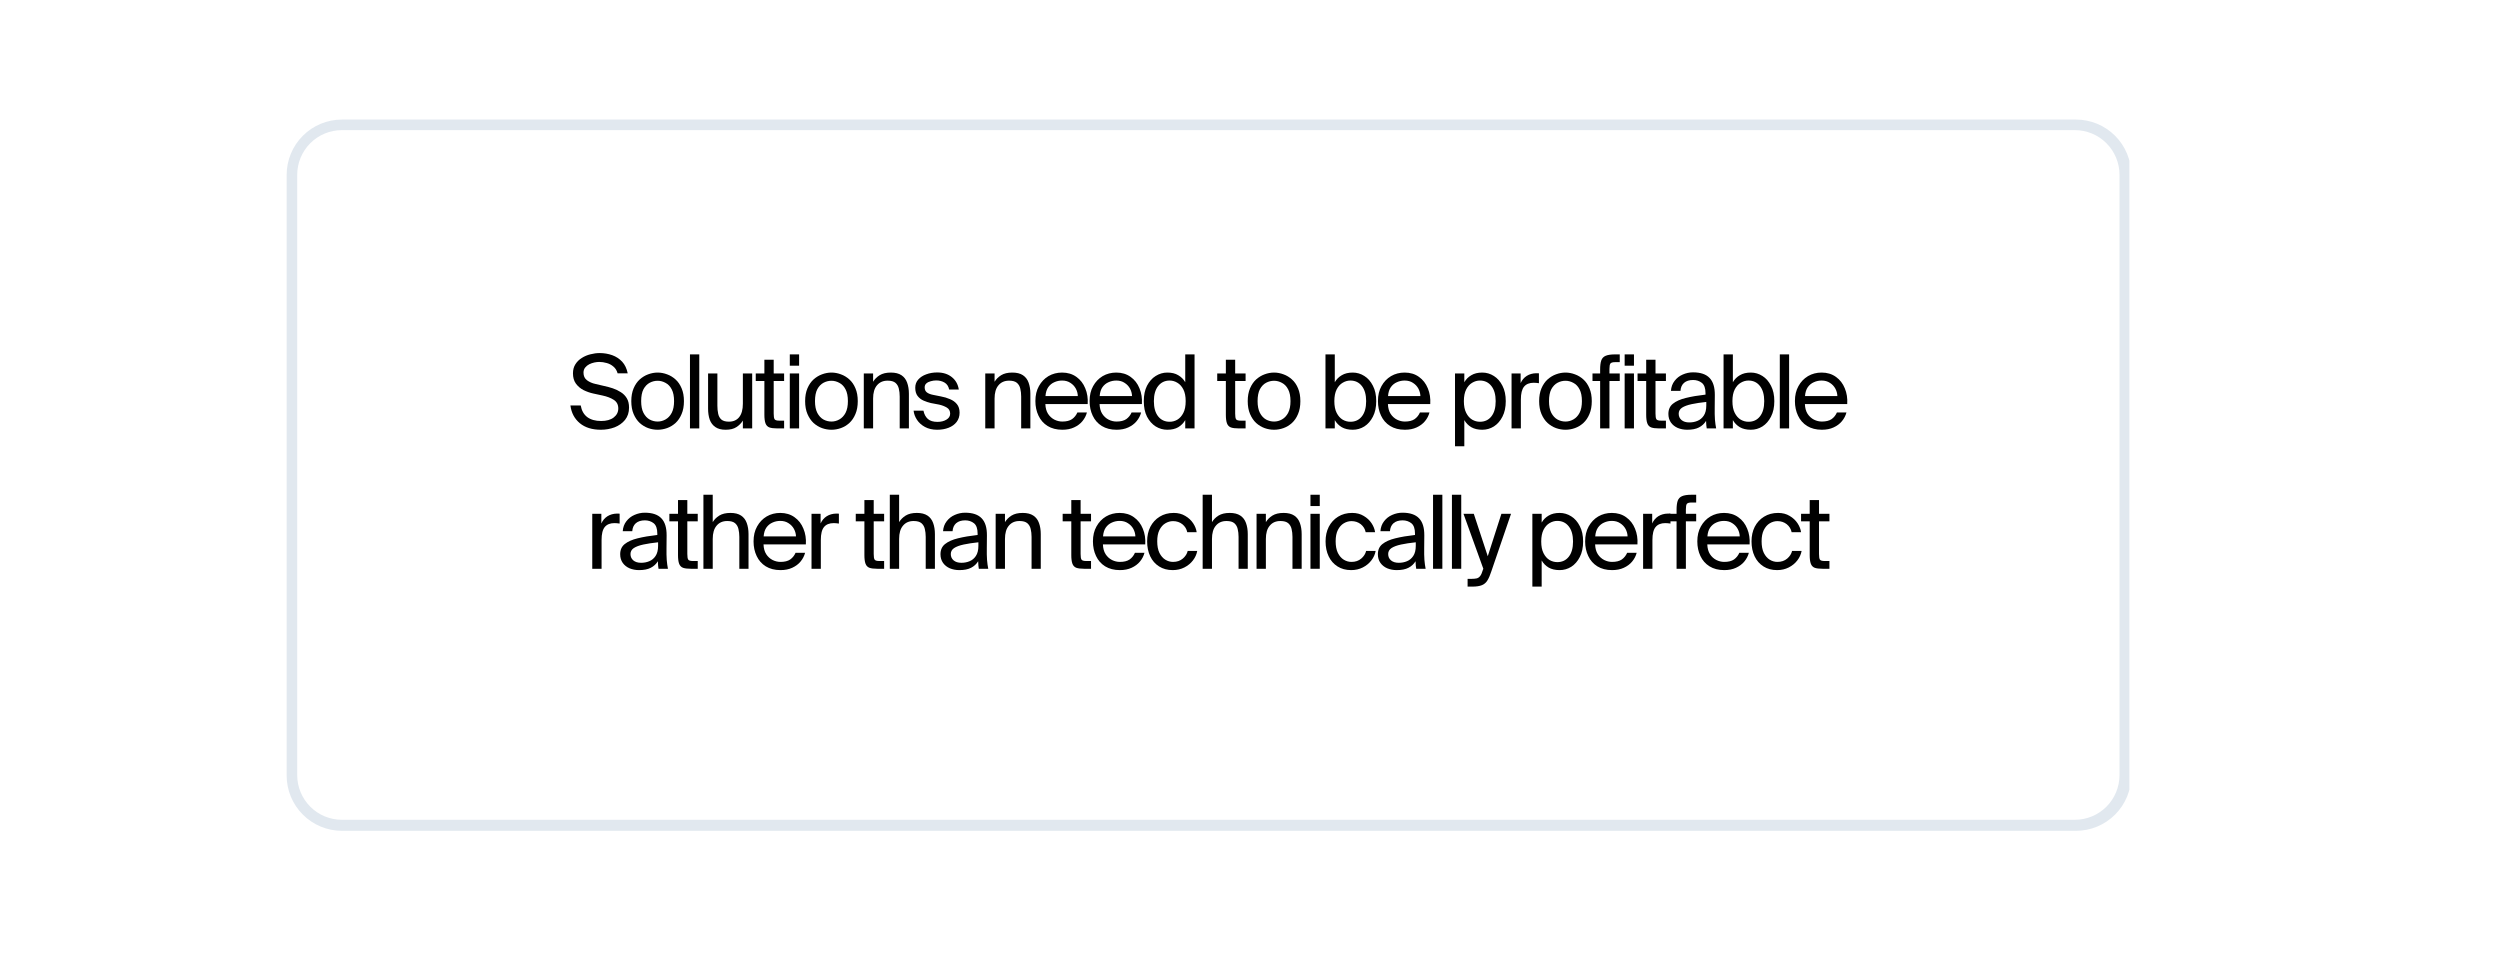 <svg xmlns="http://www.w3.org/2000/svg" xmlns:xlink="http://www.w3.org/1999/xlink" width="470" zoomAndPan="magnify" viewBox="0 0 352.5 135" height="180" preserveAspectRatio="xMidYMid meet" version="1.0"><defs><g/><clipPath id="8752ff7936"><path d="M 40.418 16.859 L 300.242 16.859 L 300.242 117.367 L 40.418 117.367 Z M 40.418 16.859 " clip-rule="nonzero"/></clipPath><clipPath id="b09f4028f5"><path d="M 48.211 16.859 L 292.715 16.859 C 294.781 16.859 296.766 17.68 298.227 19.145 C 299.688 20.605 300.508 22.59 300.508 24.656 L 300.508 109.348 C 300.508 111.414 299.688 113.398 298.227 114.859 C 296.766 116.324 294.781 117.145 292.715 117.145 L 48.211 117.145 C 46.145 117.145 44.16 116.324 42.699 114.859 C 41.238 113.398 40.418 111.414 40.418 109.348 L 40.418 24.656 C 40.418 22.59 41.238 20.605 42.699 19.145 C 44.16 17.68 46.145 16.859 48.211 16.859 Z M 48.211 16.859 " clip-rule="nonzero"/></clipPath></defs><g clip-path="url(#8752ff7936)"><g clip-path="url(#b09f4028f5)"><path stroke-linecap="butt" transform="matrix(0.744, 0, 0, 0.744, 40.417, 16.86)" fill="none" stroke-linejoin="miter" d="M 10.469 -0.001 L 338.89 -0.001 C 341.665 -0.001 344.331 1.101 346.293 3.069 C 348.255 5.031 349.357 7.696 349.357 10.472 L 349.357 124.23 C 349.357 127.006 348.255 129.671 346.293 131.634 C 344.331 133.601 341.665 134.703 338.89 134.703 L 10.469 134.703 C 7.694 134.703 5.028 133.601 3.066 131.634 C 1.104 129.671 0.002 127.006 0.002 124.23 L 0.002 10.472 C 0.002 7.696 1.104 5.031 3.066 3.069 C 5.028 1.101 7.694 -0.001 10.469 -0.001 Z M 10.469 -0.001 " stroke="#e1e8ef" stroke-width="4" stroke-opacity="1" stroke-miterlimit="4"/></g></g><g fill="#000000" fill-opacity="1"><g transform="translate(79.976, 60.407)"><g><path d="M 4.578 -10.625 C 5.203 -10.625 5.789 -10.523 6.344 -10.328 C 6.895 -10.129 7.363 -9.82 7.75 -9.406 C 8.133 -8.988 8.395 -8.441 8.531 -7.766 L 7.109 -7.766 C 6.992 -8.172 6.797 -8.488 6.516 -8.719 C 6.242 -8.957 5.93 -9.125 5.578 -9.219 C 5.223 -9.32 4.867 -9.375 4.516 -9.375 C 4.316 -9.375 4.086 -9.348 3.828 -9.297 C 3.578 -9.242 3.336 -9.16 3.109 -9.047 C 2.879 -8.93 2.688 -8.773 2.531 -8.578 C 2.375 -8.379 2.297 -8.141 2.297 -7.859 C 2.297 -7.398 2.457 -7.047 2.781 -6.797 C 3.113 -6.547 3.52 -6.367 4 -6.266 L 5.203 -5.984 C 5.609 -5.898 6.016 -5.789 6.422 -5.656 C 6.828 -5.52 7.207 -5.336 7.562 -5.109 C 7.914 -4.891 8.195 -4.602 8.406 -4.25 C 8.613 -3.906 8.719 -3.469 8.719 -2.938 C 8.719 -2.25 8.531 -1.672 8.156 -1.203 C 7.781 -0.742 7.289 -0.395 6.688 -0.156 C 6.082 0.07 5.438 0.188 4.75 0.188 C 3.52 0.188 2.531 -0.117 1.781 -0.734 C 1.031 -1.359 0.586 -2.191 0.453 -3.234 L 1.906 -3.234 C 2.031 -2.516 2.336 -1.969 2.828 -1.594 C 3.328 -1.227 3.977 -1.047 4.781 -1.047 C 5.539 -1.047 6.133 -1.211 6.562 -1.547 C 6.988 -1.879 7.203 -2.301 7.203 -2.812 C 7.203 -3.352 6.988 -3.758 6.562 -4.031 C 6.145 -4.301 5.613 -4.504 4.969 -4.641 L 3.672 -4.922 C 3.203 -5.023 2.742 -5.188 2.297 -5.406 C 1.859 -5.633 1.5 -5.941 1.219 -6.328 C 0.945 -6.711 0.812 -7.191 0.812 -7.766 C 0.812 -8.266 0.926 -8.691 1.156 -9.047 C 1.383 -9.41 1.688 -9.707 2.062 -9.938 C 2.438 -10.176 2.844 -10.348 3.281 -10.453 C 3.719 -10.566 4.148 -10.625 4.578 -10.625 Z M 4.578 -10.625 "/></g></g></g><g fill="#000000" fill-opacity="1"><g transform="translate(88.482, 60.407)"><g><path d="M 7.953 -3.844 C 7.953 -3.145 7.844 -2.539 7.625 -2.031 C 7.414 -1.52 7.129 -1.098 6.766 -0.766 C 6.41 -0.441 6.016 -0.203 5.578 -0.047 C 5.141 0.109 4.695 0.188 4.25 0.188 C 3.789 0.188 3.344 0.109 2.906 -0.047 C 2.477 -0.203 2.082 -0.441 1.719 -0.766 C 1.363 -1.098 1.078 -1.52 0.859 -2.031 C 0.641 -2.539 0.531 -3.145 0.531 -3.844 C 0.531 -4.539 0.641 -5.145 0.859 -5.656 C 1.078 -6.164 1.363 -6.582 1.719 -6.906 C 2.082 -7.227 2.477 -7.469 2.906 -7.625 C 3.344 -7.789 3.789 -7.875 4.25 -7.875 C 4.695 -7.875 5.141 -7.789 5.578 -7.625 C 6.016 -7.469 6.41 -7.227 6.766 -6.906 C 7.129 -6.582 7.414 -6.164 7.625 -5.656 C 7.844 -5.145 7.953 -4.539 7.953 -3.844 Z M 4.25 -0.969 C 4.633 -0.969 5.004 -1.066 5.359 -1.266 C 5.723 -1.473 6.016 -1.785 6.234 -2.203 C 6.453 -2.629 6.562 -3.176 6.562 -3.844 C 6.562 -4.531 6.453 -5.082 6.234 -5.5 C 6.016 -5.926 5.723 -6.234 5.359 -6.422 C 5.004 -6.617 4.633 -6.719 4.25 -6.719 C 3.852 -6.719 3.477 -6.625 3.125 -6.438 C 2.77 -6.25 2.477 -5.945 2.25 -5.531 C 2.031 -5.113 1.922 -4.551 1.922 -3.844 C 1.922 -3.164 2.031 -2.613 2.25 -2.188 C 2.477 -1.758 2.77 -1.445 3.125 -1.25 C 3.477 -1.062 3.852 -0.969 4.25 -0.969 Z M 4.25 -0.969 "/></g></g></g><g fill="#000000" fill-opacity="1"><g transform="translate(96.254, 60.407)"><g><path d="M 2.344 0 L 1.031 0 L 1.031 -10.438 L 2.344 -10.438 Z M 2.344 0 "/></g></g></g><g fill="#000000" fill-opacity="1"><g transform="translate(98.917, 60.407)"><g><path d="M 5.828 -1.109 C 5.609 -0.742 5.305 -0.438 4.922 -0.188 C 4.547 0.062 4.035 0.188 3.391 0.188 C 2.797 0.188 2.316 0.062 1.953 -0.188 C 1.586 -0.438 1.32 -0.785 1.156 -1.234 C 1 -1.68 0.922 -2.203 0.922 -2.797 L 0.922 -7.75 L 2.234 -7.75 L 2.234 -3.188 C 2.234 -2.789 2.27 -2.422 2.344 -2.078 C 2.414 -1.734 2.566 -1.457 2.797 -1.25 C 3.035 -1.051 3.391 -0.953 3.859 -0.953 C 4.484 -0.953 4.969 -1.164 5.312 -1.594 C 5.656 -2.031 5.828 -2.66 5.828 -3.484 L 5.828 -7.75 L 7.141 -7.75 L 7.141 0 L 5.828 0 Z M 5.828 -1.109 "/></g></g></g><g fill="#000000" fill-opacity="1"><g transform="translate(106.372, 60.407)"><g><path d="M 1.406 -9.688 L 2.719 -9.688 L 2.719 -7.75 L 4.188 -7.75 L 4.188 -6.688 L 2.719 -6.688 L 2.719 -2.094 C 2.719 -1.695 2.758 -1.43 2.844 -1.297 C 2.926 -1.16 3.156 -1.094 3.531 -1.094 L 4.188 -1.094 L 4.188 0 L 3.234 0 C 2.742 0 2.367 -0.047 2.109 -0.141 C 1.848 -0.242 1.664 -0.438 1.562 -0.719 C 1.457 -1 1.406 -1.406 1.406 -1.938 L 1.406 -6.688 L 0.188 -6.688 L 0.188 -7.75 L 1.406 -7.75 Z M 1.406 -9.688 "/></g></g></g><g fill="#000000" fill-opacity="1"><g transform="translate(110.33, 60.407)"><g><path d="M 2.344 -10.438 L 2.344 -8.844 L 1.031 -8.844 L 1.031 -10.438 Z M 2.344 -7.75 L 2.344 0 L 1.031 0 L 1.031 -7.75 Z M 2.344 -7.75 "/></g></g></g><g fill="#000000" fill-opacity="1"><g transform="translate(112.992, 60.407)"><g><path d="M 7.953 -3.844 C 7.953 -3.145 7.844 -2.539 7.625 -2.031 C 7.414 -1.52 7.129 -1.098 6.766 -0.766 C 6.41 -0.441 6.016 -0.203 5.578 -0.047 C 5.141 0.109 4.695 0.188 4.25 0.188 C 3.789 0.188 3.344 0.109 2.906 -0.047 C 2.477 -0.203 2.082 -0.441 1.719 -0.766 C 1.363 -1.098 1.078 -1.52 0.859 -2.031 C 0.641 -2.539 0.531 -3.145 0.531 -3.844 C 0.531 -4.539 0.641 -5.145 0.859 -5.656 C 1.078 -6.164 1.363 -6.582 1.719 -6.906 C 2.082 -7.227 2.477 -7.469 2.906 -7.625 C 3.344 -7.789 3.789 -7.875 4.25 -7.875 C 4.695 -7.875 5.141 -7.789 5.578 -7.625 C 6.016 -7.469 6.41 -7.227 6.766 -6.906 C 7.129 -6.582 7.414 -6.164 7.625 -5.656 C 7.844 -5.145 7.953 -4.539 7.953 -3.844 Z M 4.25 -0.969 C 4.633 -0.969 5.004 -1.066 5.359 -1.266 C 5.723 -1.473 6.016 -1.785 6.234 -2.203 C 6.453 -2.629 6.562 -3.176 6.562 -3.844 C 6.562 -4.531 6.453 -5.082 6.234 -5.5 C 6.016 -5.926 5.723 -6.234 5.359 -6.422 C 5.004 -6.617 4.633 -6.719 4.25 -6.719 C 3.852 -6.719 3.477 -6.625 3.125 -6.438 C 2.77 -6.25 2.477 -5.945 2.25 -5.531 C 2.031 -5.113 1.922 -4.551 1.922 -3.844 C 1.922 -3.164 2.031 -2.613 2.25 -2.188 C 2.477 -1.758 2.77 -1.445 3.125 -1.25 C 3.477 -1.062 3.852 -0.969 4.25 -0.969 Z M 4.25 -0.969 "/></g></g></g><g fill="#000000" fill-opacity="1"><g transform="translate(120.764, 60.407)"><g><path d="M 2.344 -6.578 C 2.562 -6.941 2.867 -7.25 3.266 -7.5 C 3.672 -7.75 4.195 -7.875 4.844 -7.875 C 5.469 -7.875 5.969 -7.75 6.344 -7.5 C 6.719 -7.25 6.984 -6.898 7.141 -6.453 C 7.305 -6.004 7.391 -5.484 7.391 -4.891 L 7.391 0 L 6.094 0 L 6.094 -4.5 C 6.094 -4.906 6.051 -5.273 5.969 -5.609 C 5.895 -5.941 5.738 -6.211 5.5 -6.422 C 5.258 -6.629 4.891 -6.734 4.391 -6.734 C 3.754 -6.734 3.254 -6.516 2.891 -6.078 C 2.523 -5.648 2.344 -5.023 2.344 -4.203 L 2.344 0 L 1.031 0 L 1.031 -7.75 L 2.344 -7.75 Z M 2.344 -6.578 "/></g></g></g><g fill="#000000" fill-opacity="1"><g transform="translate(128.363, 60.407)"><g><path d="M 5.469 -5.484 C 5.375 -5.941 5.156 -6.27 4.812 -6.469 C 4.477 -6.664 4.086 -6.766 3.641 -6.766 C 3.391 -6.766 3.133 -6.727 2.875 -6.656 C 2.625 -6.594 2.414 -6.488 2.25 -6.344 C 2.094 -6.207 2.016 -6.02 2.016 -5.781 C 2.016 -5.477 2.117 -5.242 2.328 -5.078 C 2.535 -4.922 2.82 -4.805 3.188 -4.734 L 4.281 -4.516 C 4.758 -4.43 5.195 -4.301 5.594 -4.125 C 6 -3.957 6.32 -3.723 6.562 -3.422 C 6.812 -3.117 6.938 -2.719 6.938 -2.219 C 6.938 -1.707 6.797 -1.27 6.516 -0.906 C 6.242 -0.551 5.867 -0.281 5.391 -0.094 C 4.91 0.094 4.375 0.188 3.781 0.188 C 3.113 0.188 2.539 0.055 2.062 -0.203 C 1.582 -0.461 1.207 -0.797 0.938 -1.203 C 0.664 -1.617 0.504 -2.051 0.453 -2.5 L 1.844 -2.5 C 1.945 -2 2.156 -1.609 2.469 -1.328 C 2.789 -1.055 3.238 -0.922 3.812 -0.922 C 4.312 -0.922 4.734 -1.023 5.078 -1.234 C 5.43 -1.441 5.609 -1.723 5.609 -2.078 C 5.609 -2.461 5.453 -2.75 5.141 -2.938 C 4.828 -3.125 4.461 -3.266 4.047 -3.359 L 2.891 -3.578 C 2.547 -3.66 2.203 -3.773 1.859 -3.922 C 1.523 -4.066 1.242 -4.285 1.016 -4.578 C 0.797 -4.867 0.688 -5.254 0.688 -5.734 C 0.688 -6.191 0.828 -6.578 1.109 -6.891 C 1.391 -7.211 1.766 -7.457 2.234 -7.625 C 2.703 -7.801 3.219 -7.891 3.781 -7.891 C 4.613 -7.891 5.301 -7.672 5.844 -7.234 C 6.383 -6.805 6.711 -6.223 6.828 -5.484 Z M 5.469 -5.484 "/></g></g></g><g fill="#000000" fill-opacity="1"><g transform="translate(135.2, 60.407)"><g/></g></g><g fill="#000000" fill-opacity="1"><g transform="translate(137.891, 60.407)"><g><path d="M 2.344 -6.578 C 2.562 -6.941 2.867 -7.25 3.266 -7.5 C 3.672 -7.75 4.195 -7.875 4.844 -7.875 C 5.469 -7.875 5.969 -7.75 6.344 -7.5 C 6.719 -7.25 6.984 -6.898 7.141 -6.453 C 7.305 -6.004 7.391 -5.484 7.391 -4.891 L 7.391 0 L 6.094 0 L 6.094 -4.5 C 6.094 -4.906 6.051 -5.273 5.969 -5.609 C 5.895 -5.941 5.738 -6.211 5.5 -6.422 C 5.258 -6.629 4.891 -6.734 4.391 -6.734 C 3.754 -6.734 3.254 -6.516 2.891 -6.078 C 2.523 -5.648 2.344 -5.023 2.344 -4.203 L 2.344 0 L 1.031 0 L 1.031 -7.75 L 2.344 -7.75 Z M 2.344 -6.578 "/></g></g></g><g fill="#000000" fill-opacity="1"><g transform="translate(145.49, 60.407)"><g><path d="M 1.906 -3.438 C 1.926 -2.883 2.051 -2.426 2.281 -2.062 C 2.52 -1.695 2.82 -1.422 3.188 -1.234 C 3.551 -1.055 3.922 -0.969 4.297 -0.969 C 4.879 -0.969 5.336 -1.082 5.672 -1.312 C 6.004 -1.551 6.254 -1.863 6.422 -2.25 L 7.766 -2.25 C 7.648 -1.801 7.438 -1.391 7.125 -1.016 C 6.82 -0.648 6.43 -0.359 5.953 -0.141 C 5.484 0.078 4.93 0.188 4.297 0.188 C 3.484 0.188 2.789 0.008 2.219 -0.344 C 1.656 -0.695 1.227 -1.18 0.938 -1.797 C 0.645 -2.41 0.5 -3.098 0.5 -3.859 C 0.5 -4.672 0.664 -5.375 1 -5.969 C 1.332 -6.57 1.781 -7.039 2.344 -7.375 C 2.914 -7.707 3.555 -7.875 4.266 -7.875 C 5.047 -7.875 5.719 -7.672 6.281 -7.266 C 6.844 -6.867 7.258 -6.332 7.531 -5.656 C 7.812 -4.988 7.926 -4.25 7.875 -3.438 Z M 1.922 -4.562 L 6.484 -4.562 C 6.473 -4.926 6.379 -5.273 6.203 -5.609 C 6.023 -5.941 5.77 -6.211 5.438 -6.422 C 5.113 -6.641 4.723 -6.75 4.266 -6.75 C 3.879 -6.75 3.516 -6.672 3.172 -6.516 C 2.828 -6.367 2.539 -6.133 2.312 -5.812 C 2.094 -5.5 1.961 -5.082 1.922 -4.562 Z M 1.922 -4.562 "/></g></g></g><g fill="#000000" fill-opacity="1"><g transform="translate(153.133, 60.407)"><g><path d="M 1.906 -3.438 C 1.926 -2.883 2.051 -2.426 2.281 -2.062 C 2.52 -1.695 2.82 -1.422 3.188 -1.234 C 3.551 -1.055 3.922 -0.969 4.297 -0.969 C 4.879 -0.969 5.336 -1.082 5.672 -1.312 C 6.004 -1.551 6.254 -1.863 6.422 -2.25 L 7.766 -2.25 C 7.648 -1.801 7.438 -1.391 7.125 -1.016 C 6.82 -0.648 6.43 -0.359 5.953 -0.141 C 5.484 0.078 4.93 0.188 4.297 0.188 C 3.484 0.188 2.789 0.008 2.219 -0.344 C 1.656 -0.695 1.227 -1.18 0.938 -1.797 C 0.645 -2.41 0.5 -3.098 0.5 -3.859 C 0.5 -4.672 0.664 -5.375 1 -5.969 C 1.332 -6.57 1.781 -7.039 2.344 -7.375 C 2.914 -7.707 3.555 -7.875 4.266 -7.875 C 5.047 -7.875 5.719 -7.672 6.281 -7.266 C 6.844 -6.867 7.258 -6.332 7.531 -5.656 C 7.812 -4.988 7.926 -4.25 7.875 -3.438 Z M 1.922 -4.562 L 6.484 -4.562 C 6.473 -4.926 6.379 -5.273 6.203 -5.609 C 6.023 -5.941 5.77 -6.211 5.438 -6.422 C 5.113 -6.641 4.723 -6.75 4.266 -6.75 C 3.879 -6.75 3.516 -6.672 3.172 -6.516 C 2.828 -6.367 2.539 -6.133 2.312 -5.812 C 2.094 -5.5 1.961 -5.082 1.922 -4.562 Z M 1.922 -4.562 "/></g></g></g><g fill="#000000" fill-opacity="1"><g transform="translate(160.775, 60.407)"><g><path d="M 6.344 -10.438 L 7.656 -10.438 L 7.656 0 L 6.344 0 L 6.344 -1.172 C 6.102 -0.754 5.773 -0.422 5.359 -0.172 C 4.953 0.066 4.438 0.188 3.812 0.188 C 3.227 0.188 2.68 0.031 2.172 -0.281 C 1.672 -0.602 1.266 -1.062 0.953 -1.656 C 0.648 -2.258 0.5 -2.988 0.5 -3.844 C 0.5 -4.695 0.648 -5.422 0.953 -6.016 C 1.266 -6.617 1.672 -7.078 2.172 -7.391 C 2.68 -7.711 3.227 -7.875 3.812 -7.875 C 4.438 -7.875 4.953 -7.75 5.359 -7.5 C 5.773 -7.258 6.102 -6.93 6.344 -6.516 Z M 4.141 -6.75 C 3.473 -6.75 2.938 -6.492 2.531 -5.984 C 2.125 -5.473 1.922 -4.758 1.922 -3.844 C 1.922 -2.914 2.125 -2.195 2.531 -1.688 C 2.938 -1.188 3.473 -0.938 4.141 -0.938 C 4.535 -0.938 4.898 -1.035 5.234 -1.234 C 5.578 -1.441 5.859 -1.758 6.078 -2.188 C 6.297 -2.613 6.406 -3.164 6.406 -3.844 C 6.406 -4.52 6.297 -5.07 6.078 -5.5 C 5.859 -5.926 5.578 -6.238 5.234 -6.438 C 4.898 -6.645 4.535 -6.75 4.141 -6.75 Z M 4.141 -6.75 "/></g></g></g><g fill="#000000" fill-opacity="1"><g transform="translate(168.748, 60.407)"><g/></g></g><g fill="#000000" fill-opacity="1"><g transform="translate(171.44, 60.407)"><g><path d="M 1.406 -9.688 L 2.719 -9.688 L 2.719 -7.75 L 4.188 -7.75 L 4.188 -6.688 L 2.719 -6.688 L 2.719 -2.094 C 2.719 -1.695 2.758 -1.43 2.844 -1.297 C 2.926 -1.16 3.156 -1.094 3.531 -1.094 L 4.188 -1.094 L 4.188 0 L 3.234 0 C 2.742 0 2.367 -0.047 2.109 -0.141 C 1.848 -0.242 1.664 -0.438 1.562 -0.719 C 1.457 -1 1.406 -1.406 1.406 -1.938 L 1.406 -6.688 L 0.188 -6.688 L 0.188 -7.75 L 1.406 -7.75 Z M 1.406 -9.688 "/></g></g></g><g fill="#000000" fill-opacity="1"><g transform="translate(175.398, 60.407)"><g><path d="M 7.953 -3.844 C 7.953 -3.145 7.844 -2.539 7.625 -2.031 C 7.414 -1.52 7.129 -1.098 6.766 -0.766 C 6.41 -0.441 6.016 -0.203 5.578 -0.047 C 5.141 0.109 4.695 0.188 4.25 0.188 C 3.789 0.188 3.344 0.109 2.906 -0.047 C 2.477 -0.203 2.082 -0.441 1.719 -0.766 C 1.363 -1.098 1.078 -1.52 0.859 -2.031 C 0.641 -2.539 0.531 -3.145 0.531 -3.844 C 0.531 -4.539 0.641 -5.145 0.859 -5.656 C 1.078 -6.164 1.363 -6.582 1.719 -6.906 C 2.082 -7.227 2.477 -7.469 2.906 -7.625 C 3.344 -7.789 3.789 -7.875 4.25 -7.875 C 4.695 -7.875 5.141 -7.789 5.578 -7.625 C 6.016 -7.469 6.41 -7.227 6.766 -6.906 C 7.129 -6.582 7.414 -6.164 7.625 -5.656 C 7.844 -5.145 7.953 -4.539 7.953 -3.844 Z M 4.25 -0.969 C 4.633 -0.969 5.004 -1.066 5.359 -1.266 C 5.723 -1.473 6.016 -1.785 6.234 -2.203 C 6.453 -2.629 6.562 -3.176 6.562 -3.844 C 6.562 -4.531 6.453 -5.082 6.234 -5.5 C 6.016 -5.926 5.723 -6.234 5.359 -6.422 C 5.004 -6.617 4.633 -6.719 4.25 -6.719 C 3.852 -6.719 3.477 -6.625 3.125 -6.438 C 2.77 -6.25 2.477 -5.945 2.25 -5.531 C 2.031 -5.113 1.922 -4.551 1.922 -3.844 C 1.922 -3.164 2.031 -2.613 2.25 -2.188 C 2.477 -1.758 2.77 -1.445 3.125 -1.25 C 3.477 -1.062 3.852 -0.969 4.25 -0.969 Z M 4.25 -0.969 "/></g></g></g><g fill="#000000" fill-opacity="1"><g transform="translate(183.17, 60.407)"><g/></g></g><g fill="#000000" fill-opacity="1"><g transform="translate(185.861, 60.407)"><g><path d="M 2.344 -10.438 L 2.344 -6.516 C 2.582 -6.93 2.91 -7.258 3.328 -7.5 C 3.742 -7.75 4.258 -7.875 4.875 -7.875 C 5.469 -7.875 6.016 -7.711 6.516 -7.391 C 7.016 -7.078 7.414 -6.617 7.719 -6.016 C 8.031 -5.422 8.188 -4.695 8.188 -3.844 C 8.188 -2.988 8.031 -2.258 7.719 -1.656 C 7.414 -1.062 7.016 -0.602 6.516 -0.281 C 6.016 0.031 5.469 0.188 4.875 0.188 C 4.258 0.188 3.742 0.066 3.328 -0.172 C 2.91 -0.422 2.582 -0.754 2.344 -1.172 L 2.344 0 L 1.031 0 L 1.031 -10.438 Z M 4.547 -0.938 C 5.223 -0.938 5.758 -1.188 6.156 -1.688 C 6.562 -2.195 6.766 -2.914 6.766 -3.844 C 6.766 -4.758 6.562 -5.473 6.156 -5.984 C 5.758 -6.492 5.223 -6.75 4.547 -6.75 C 4.16 -6.75 3.797 -6.645 3.453 -6.438 C 3.109 -6.238 2.828 -5.926 2.609 -5.5 C 2.391 -5.07 2.281 -4.52 2.281 -3.844 C 2.281 -3.164 2.391 -2.613 2.609 -2.188 C 2.828 -1.758 3.109 -1.441 3.453 -1.234 C 3.797 -1.035 4.16 -0.938 4.547 -0.938 Z M 4.547 -0.938 "/></g></g></g><g fill="#000000" fill-opacity="1"><g transform="translate(193.791, 60.407)"><g><path d="M 1.906 -3.438 C 1.926 -2.883 2.051 -2.426 2.281 -2.062 C 2.52 -1.695 2.82 -1.422 3.188 -1.234 C 3.551 -1.055 3.922 -0.969 4.297 -0.969 C 4.879 -0.969 5.336 -1.082 5.672 -1.312 C 6.004 -1.551 6.254 -1.863 6.422 -2.25 L 7.766 -2.25 C 7.648 -1.801 7.438 -1.391 7.125 -1.016 C 6.82 -0.648 6.43 -0.359 5.953 -0.141 C 5.484 0.078 4.93 0.188 4.297 0.188 C 3.484 0.188 2.789 0.008 2.219 -0.344 C 1.656 -0.695 1.227 -1.18 0.938 -1.797 C 0.645 -2.41 0.5 -3.098 0.5 -3.859 C 0.5 -4.672 0.664 -5.375 1 -5.969 C 1.332 -6.57 1.781 -7.039 2.344 -7.375 C 2.914 -7.707 3.555 -7.875 4.266 -7.875 C 5.047 -7.875 5.719 -7.672 6.281 -7.266 C 6.844 -6.867 7.258 -6.332 7.531 -5.656 C 7.812 -4.988 7.926 -4.25 7.875 -3.438 Z M 1.922 -4.562 L 6.484 -4.562 C 6.473 -4.926 6.379 -5.273 6.203 -5.609 C 6.023 -5.941 5.77 -6.211 5.438 -6.422 C 5.113 -6.641 4.723 -6.75 4.266 -6.75 C 3.879 -6.75 3.516 -6.672 3.172 -6.516 C 2.828 -6.367 2.539 -6.133 2.312 -5.812 C 2.094 -5.5 1.961 -5.082 1.922 -4.562 Z M 1.922 -4.562 "/></g></g></g><g fill="#000000" fill-opacity="1"><g transform="translate(201.433, 60.407)"><g/></g></g><g fill="#000000" fill-opacity="1"><g transform="translate(204.125, 60.407)"><g><path d="M 2.344 -7.75 L 2.344 -6.516 C 2.582 -6.93 2.91 -7.258 3.328 -7.5 C 3.742 -7.75 4.258 -7.875 4.875 -7.875 C 5.469 -7.875 6.016 -7.711 6.516 -7.391 C 7.016 -7.078 7.414 -6.617 7.719 -6.016 C 8.031 -5.422 8.188 -4.695 8.188 -3.844 C 8.188 -2.988 8.031 -2.258 7.719 -1.656 C 7.414 -1.062 7.016 -0.602 6.516 -0.281 C 6.016 0.031 5.469 0.188 4.875 0.188 C 4.258 0.188 3.742 0.066 3.328 -0.172 C 2.91 -0.422 2.582 -0.754 2.344 -1.172 L 2.344 2.516 L 1.031 2.516 L 1.031 -7.75 Z M 4.547 -0.938 C 5.223 -0.938 5.758 -1.188 6.156 -1.688 C 6.562 -2.195 6.766 -2.914 6.766 -3.844 C 6.766 -4.758 6.562 -5.473 6.156 -5.984 C 5.758 -6.492 5.223 -6.75 4.547 -6.75 C 4.16 -6.75 3.797 -6.645 3.453 -6.438 C 3.109 -6.238 2.828 -5.926 2.609 -5.5 C 2.391 -5.07 2.281 -4.52 2.281 -3.844 C 2.281 -3.164 2.391 -2.613 2.609 -2.188 C 2.828 -1.758 3.109 -1.441 3.453 -1.234 C 3.797 -1.035 4.16 -0.938 4.547 -0.938 Z M 4.547 -0.938 "/></g></g></g><g fill="#000000" fill-opacity="1"><g transform="translate(212.098, 60.407)"><g><path d="M 4.891 -6.375 C 4.754 -6.395 4.625 -6.41 4.5 -6.422 C 4.375 -6.43 4.258 -6.438 4.156 -6.438 C 3.551 -6.438 3.098 -6.254 2.797 -5.891 C 2.492 -5.523 2.344 -4.914 2.344 -4.062 L 2.344 0 L 1.031 0 L 1.031 -7.75 L 2.312 -7.75 L 2.312 -6.391 C 2.508 -6.828 2.797 -7.164 3.172 -7.406 C 3.555 -7.645 4 -7.77 4.5 -7.781 C 4.57 -7.781 4.641 -7.781 4.703 -7.781 C 4.766 -7.781 4.828 -7.773 4.891 -7.766 Z M 4.891 -6.375 "/></g></g></g><g fill="#000000" fill-opacity="1"><g transform="translate(216.488, 60.407)"><g><path d="M 7.953 -3.844 C 7.953 -3.145 7.844 -2.539 7.625 -2.031 C 7.414 -1.52 7.129 -1.098 6.766 -0.766 C 6.41 -0.441 6.016 -0.203 5.578 -0.047 C 5.141 0.109 4.695 0.188 4.25 0.188 C 3.789 0.188 3.344 0.109 2.906 -0.047 C 2.477 -0.203 2.082 -0.441 1.719 -0.766 C 1.363 -1.098 1.078 -1.52 0.859 -2.031 C 0.641 -2.539 0.531 -3.145 0.531 -3.844 C 0.531 -4.539 0.641 -5.145 0.859 -5.656 C 1.078 -6.164 1.363 -6.582 1.719 -6.906 C 2.082 -7.227 2.477 -7.469 2.906 -7.625 C 3.344 -7.789 3.789 -7.875 4.25 -7.875 C 4.695 -7.875 5.141 -7.789 5.578 -7.625 C 6.016 -7.469 6.41 -7.227 6.766 -6.906 C 7.129 -6.582 7.414 -6.164 7.625 -5.656 C 7.844 -5.145 7.953 -4.539 7.953 -3.844 Z M 4.25 -0.969 C 4.633 -0.969 5.004 -1.066 5.359 -1.266 C 5.723 -1.473 6.016 -1.785 6.234 -2.203 C 6.453 -2.629 6.562 -3.176 6.562 -3.844 C 6.562 -4.531 6.453 -5.082 6.234 -5.5 C 6.016 -5.926 5.723 -6.234 5.359 -6.422 C 5.004 -6.617 4.633 -6.719 4.25 -6.719 C 3.852 -6.719 3.477 -6.625 3.125 -6.438 C 2.77 -6.25 2.477 -5.945 2.25 -5.531 C 2.031 -5.113 1.922 -4.551 1.922 -3.844 C 1.922 -3.164 2.031 -2.613 2.25 -2.188 C 2.477 -1.758 2.77 -1.445 3.125 -1.25 C 3.477 -1.062 3.852 -0.969 4.25 -0.969 Z M 4.25 -0.969 "/></g></g></g><g fill="#000000" fill-opacity="1"><g transform="translate(224.26, 60.407)"><g><path d="M 1.359 -8.297 C 1.359 -8.836 1.41 -9.266 1.516 -9.578 C 1.629 -9.891 1.832 -10.109 2.125 -10.234 C 2.426 -10.367 2.867 -10.438 3.453 -10.438 L 4.125 -10.438 L 4.125 -9.344 L 3.484 -9.344 C 3.141 -9.344 2.914 -9.281 2.812 -9.156 C 2.719 -9.039 2.672 -8.781 2.672 -8.375 L 2.672 -7.75 L 4.125 -7.75 L 4.125 -6.688 L 2.672 -6.688 L 2.672 0 L 1.359 0 L 1.359 -6.688 L 0.281 -6.688 L 0.281 -7.75 L 1.359 -7.75 Z M 1.359 -8.297 "/></g></g></g><g fill="#000000" fill-opacity="1"><g transform="translate(228.045, 60.407)"><g><path d="M 2.344 -10.438 L 2.344 -8.844 L 1.031 -8.844 L 1.031 -10.438 Z M 2.344 -7.75 L 2.344 0 L 1.031 0 L 1.031 -7.75 Z M 2.344 -7.75 "/></g></g></g><g fill="#000000" fill-opacity="1"><g transform="translate(230.707, 60.407)"><g><path d="M 1.406 -9.688 L 2.719 -9.688 L 2.719 -7.75 L 4.188 -7.75 L 4.188 -6.688 L 2.719 -6.688 L 2.719 -2.094 C 2.719 -1.695 2.758 -1.43 2.844 -1.297 C 2.926 -1.16 3.156 -1.094 3.531 -1.094 L 4.188 -1.094 L 4.188 0 L 3.234 0 C 2.742 0 2.367 -0.047 2.109 -0.141 C 1.848 -0.242 1.664 -0.438 1.562 -0.719 C 1.457 -1 1.406 -1.406 1.406 -1.938 L 1.406 -6.688 L 0.188 -6.688 L 0.188 -7.75 L 1.406 -7.75 Z M 1.406 -9.688 "/></g></g></g><g fill="#000000" fill-opacity="1"><g transform="translate(234.665, 60.407)"><g><path d="M 0.578 -2.047 C 0.578 -2.66 0.789 -3.141 1.219 -3.484 C 1.656 -3.836 2.266 -4.109 3.047 -4.297 C 3.836 -4.492 4.758 -4.648 5.812 -4.766 L 5.812 -4.953 C 5.812 -5.66 5.641 -6.148 5.297 -6.422 C 4.953 -6.691 4.539 -6.828 4.062 -6.828 C 3.52 -6.828 3.094 -6.691 2.781 -6.422 C 2.477 -6.148 2.312 -5.773 2.281 -5.297 L 0.938 -5.297 C 0.977 -5.848 1.148 -6.316 1.453 -6.703 C 1.754 -7.098 2.133 -7.395 2.594 -7.594 C 3.062 -7.801 3.547 -7.906 4.047 -7.906 C 5.109 -7.906 5.891 -7.641 6.391 -7.109 C 6.891 -6.586 7.133 -5.785 7.125 -4.703 L 7.109 -2.922 C 7.098 -2.273 7.109 -1.719 7.141 -1.25 C 7.18 -0.781 7.238 -0.363 7.312 0 L 5.984 0 C 5.961 -0.145 5.941 -0.301 5.922 -0.469 C 5.91 -0.633 5.898 -0.832 5.891 -1.062 C 5.648 -0.664 5.316 -0.359 4.891 -0.141 C 4.473 0.078 3.922 0.188 3.234 0.188 C 2.754 0.188 2.312 0.102 1.906 -0.062 C 1.5 -0.238 1.176 -0.492 0.938 -0.828 C 0.695 -1.172 0.578 -1.578 0.578 -2.047 Z M 5.922 -3.734 C 5.129 -3.648 4.441 -3.547 3.859 -3.422 C 3.273 -3.297 2.82 -3.129 2.5 -2.922 C 2.188 -2.711 2.031 -2.43 2.031 -2.078 C 2.031 -1.711 2.16 -1.414 2.422 -1.188 C 2.691 -0.957 3.062 -0.844 3.531 -0.844 C 3.938 -0.844 4.316 -0.914 4.672 -1.062 C 5.035 -1.207 5.332 -1.453 5.562 -1.797 C 5.801 -2.148 5.922 -2.629 5.922 -3.234 Z M 5.922 -3.734 "/></g></g></g><g fill="#000000" fill-opacity="1"><g transform="translate(241.991, 60.407)"><g><path d="M 2.344 -10.438 L 2.344 -6.516 C 2.582 -6.93 2.91 -7.258 3.328 -7.5 C 3.742 -7.75 4.258 -7.875 4.875 -7.875 C 5.469 -7.875 6.016 -7.711 6.516 -7.391 C 7.016 -7.078 7.414 -6.617 7.719 -6.016 C 8.031 -5.422 8.188 -4.695 8.188 -3.844 C 8.188 -2.988 8.031 -2.258 7.719 -1.656 C 7.414 -1.062 7.016 -0.602 6.516 -0.281 C 6.016 0.031 5.469 0.188 4.875 0.188 C 4.258 0.188 3.742 0.066 3.328 -0.172 C 2.91 -0.422 2.582 -0.754 2.344 -1.172 L 2.344 0 L 1.031 0 L 1.031 -10.438 Z M 4.547 -0.938 C 5.223 -0.938 5.758 -1.188 6.156 -1.688 C 6.562 -2.195 6.766 -2.914 6.766 -3.844 C 6.766 -4.758 6.562 -5.473 6.156 -5.984 C 5.758 -6.492 5.223 -6.75 4.547 -6.75 C 4.16 -6.75 3.797 -6.645 3.453 -6.438 C 3.109 -6.238 2.828 -5.926 2.609 -5.5 C 2.391 -5.07 2.281 -4.52 2.281 -3.844 C 2.281 -3.164 2.391 -2.613 2.609 -2.188 C 2.828 -1.758 3.109 -1.441 3.453 -1.234 C 3.797 -1.035 4.16 -0.938 4.547 -0.938 Z M 4.547 -0.938 "/></g></g></g><g fill="#000000" fill-opacity="1"><g transform="translate(249.921, 60.407)"><g><path d="M 2.344 0 L 1.031 0 L 1.031 -10.438 L 2.344 -10.438 Z M 2.344 0 "/></g></g></g><g fill="#000000" fill-opacity="1"><g transform="translate(252.584, 60.407)"><g><path d="M 1.906 -3.438 C 1.926 -2.883 2.051 -2.426 2.281 -2.062 C 2.52 -1.695 2.82 -1.422 3.188 -1.234 C 3.551 -1.055 3.922 -0.969 4.297 -0.969 C 4.879 -0.969 5.336 -1.082 5.672 -1.312 C 6.004 -1.551 6.254 -1.863 6.422 -2.25 L 7.766 -2.25 C 7.648 -1.801 7.438 -1.391 7.125 -1.016 C 6.82 -0.648 6.43 -0.359 5.953 -0.141 C 5.484 0.078 4.93 0.188 4.297 0.188 C 3.484 0.188 2.789 0.008 2.219 -0.344 C 1.656 -0.695 1.227 -1.18 0.938 -1.797 C 0.645 -2.41 0.5 -3.098 0.5 -3.859 C 0.5 -4.672 0.664 -5.375 1 -5.969 C 1.332 -6.57 1.781 -7.039 2.344 -7.375 C 2.914 -7.707 3.555 -7.875 4.266 -7.875 C 5.047 -7.875 5.719 -7.672 6.281 -7.266 C 6.844 -6.867 7.258 -6.332 7.531 -5.656 C 7.812 -4.988 7.926 -4.25 7.875 -3.438 Z M 1.922 -4.562 L 6.484 -4.562 C 6.473 -4.926 6.379 -5.273 6.203 -5.609 C 6.023 -5.941 5.77 -6.211 5.438 -6.422 C 5.113 -6.641 4.723 -6.75 4.266 -6.75 C 3.879 -6.75 3.516 -6.672 3.172 -6.516 C 2.828 -6.367 2.539 -6.133 2.312 -5.812 C 2.094 -5.5 1.961 -5.082 1.922 -4.562 Z M 1.922 -4.562 "/></g></g></g><g fill="#000000" fill-opacity="1"><g transform="translate(82.478, 80.197)"><g><path d="M 4.891 -6.375 C 4.754 -6.395 4.625 -6.41 4.5 -6.422 C 4.375 -6.43 4.258 -6.438 4.156 -6.438 C 3.551 -6.438 3.098 -6.254 2.797 -5.891 C 2.492 -5.523 2.344 -4.914 2.344 -4.062 L 2.344 0 L 1.031 0 L 1.031 -7.75 L 2.312 -7.75 L 2.312 -6.391 C 2.508 -6.828 2.797 -7.164 3.172 -7.406 C 3.555 -7.645 4 -7.77 4.5 -7.781 C 4.57 -7.781 4.641 -7.781 4.703 -7.781 C 4.766 -7.781 4.828 -7.773 4.891 -7.766 Z M 4.891 -6.375 "/></g></g></g><g fill="#000000" fill-opacity="1"><g transform="translate(86.868, 80.197)"><g><path d="M 0.578 -2.047 C 0.578 -2.66 0.789 -3.141 1.219 -3.484 C 1.656 -3.836 2.266 -4.109 3.047 -4.297 C 3.836 -4.492 4.758 -4.648 5.812 -4.766 L 5.812 -4.953 C 5.812 -5.66 5.641 -6.148 5.297 -6.422 C 4.953 -6.691 4.539 -6.828 4.062 -6.828 C 3.52 -6.828 3.094 -6.691 2.781 -6.422 C 2.477 -6.148 2.312 -5.773 2.281 -5.297 L 0.938 -5.297 C 0.977 -5.848 1.148 -6.316 1.453 -6.703 C 1.754 -7.098 2.133 -7.395 2.594 -7.594 C 3.062 -7.801 3.547 -7.906 4.047 -7.906 C 5.109 -7.906 5.891 -7.641 6.391 -7.109 C 6.891 -6.586 7.133 -5.785 7.125 -4.703 L 7.109 -2.922 C 7.098 -2.273 7.109 -1.719 7.141 -1.25 C 7.18 -0.781 7.238 -0.363 7.312 0 L 5.984 0 C 5.961 -0.145 5.941 -0.301 5.922 -0.469 C 5.91 -0.633 5.898 -0.832 5.891 -1.062 C 5.648 -0.664 5.316 -0.359 4.891 -0.141 C 4.473 0.078 3.922 0.188 3.234 0.188 C 2.754 0.188 2.312 0.102 1.906 -0.062 C 1.5 -0.238 1.176 -0.492 0.938 -0.828 C 0.695 -1.172 0.578 -1.578 0.578 -2.047 Z M 5.922 -3.734 C 5.129 -3.648 4.441 -3.547 3.859 -3.422 C 3.273 -3.297 2.82 -3.129 2.5 -2.922 C 2.188 -2.711 2.031 -2.43 2.031 -2.078 C 2.031 -1.711 2.16 -1.414 2.422 -1.188 C 2.691 -0.957 3.062 -0.844 3.531 -0.844 C 3.938 -0.844 4.316 -0.914 4.672 -1.062 C 5.035 -1.207 5.332 -1.453 5.562 -1.797 C 5.801 -2.148 5.922 -2.629 5.922 -3.234 Z M 5.922 -3.734 "/></g></g></g><g fill="#000000" fill-opacity="1"><g transform="translate(94.193, 80.197)"><g><path d="M 1.406 -9.688 L 2.719 -9.688 L 2.719 -7.75 L 4.188 -7.75 L 4.188 -6.688 L 2.719 -6.688 L 2.719 -2.094 C 2.719 -1.695 2.758 -1.43 2.844 -1.297 C 2.926 -1.16 3.156 -1.094 3.531 -1.094 L 4.188 -1.094 L 4.188 0 L 3.234 0 C 2.742 0 2.367 -0.047 2.109 -0.141 C 1.848 -0.242 1.664 -0.438 1.562 -0.719 C 1.457 -1 1.406 -1.406 1.406 -1.938 L 1.406 -6.688 L 0.188 -6.688 L 0.188 -7.75 L 1.406 -7.75 Z M 1.406 -9.688 "/></g></g></g><g fill="#000000" fill-opacity="1"><g transform="translate(98.151, 80.197)"><g><path d="M 2.344 -6.578 C 2.562 -6.941 2.867 -7.25 3.266 -7.5 C 3.672 -7.75 4.195 -7.875 4.844 -7.875 C 5.469 -7.875 5.969 -7.75 6.344 -7.5 C 6.719 -7.25 6.984 -6.898 7.141 -6.453 C 7.305 -6.004 7.391 -5.484 7.391 -4.891 L 7.391 0 L 6.094 0 L 6.094 -4.5 C 6.094 -4.906 6.051 -5.273 5.969 -5.609 C 5.895 -5.941 5.738 -6.211 5.5 -6.422 C 5.258 -6.629 4.891 -6.734 4.391 -6.734 C 3.754 -6.734 3.254 -6.516 2.891 -6.078 C 2.523 -5.648 2.344 -5.023 2.344 -4.203 L 2.344 0 L 1.031 0 L 1.031 -10.438 L 2.344 -10.438 Z M 2.344 -6.578 "/></g></g></g><g fill="#000000" fill-opacity="1"><g transform="translate(105.751, 80.197)"><g><path d="M 1.906 -3.438 C 1.926 -2.883 2.051 -2.426 2.281 -2.062 C 2.52 -1.695 2.82 -1.422 3.188 -1.234 C 3.551 -1.055 3.922 -0.969 4.297 -0.969 C 4.879 -0.969 5.336 -1.082 5.672 -1.312 C 6.004 -1.551 6.254 -1.863 6.422 -2.25 L 7.766 -2.25 C 7.648 -1.801 7.438 -1.391 7.125 -1.016 C 6.82 -0.648 6.43 -0.359 5.953 -0.141 C 5.484 0.078 4.93 0.188 4.297 0.188 C 3.484 0.188 2.789 0.008 2.219 -0.344 C 1.656 -0.695 1.227 -1.18 0.938 -1.797 C 0.645 -2.41 0.5 -3.098 0.5 -3.859 C 0.5 -4.672 0.664 -5.375 1 -5.969 C 1.332 -6.57 1.781 -7.039 2.344 -7.375 C 2.914 -7.707 3.555 -7.875 4.266 -7.875 C 5.047 -7.875 5.719 -7.672 6.281 -7.266 C 6.844 -6.867 7.258 -6.332 7.531 -5.656 C 7.812 -4.988 7.926 -4.25 7.875 -3.438 Z M 1.922 -4.562 L 6.484 -4.562 C 6.473 -4.926 6.379 -5.273 6.203 -5.609 C 6.023 -5.941 5.77 -6.211 5.438 -6.422 C 5.113 -6.641 4.723 -6.75 4.266 -6.75 C 3.879 -6.75 3.516 -6.672 3.172 -6.516 C 2.828 -6.367 2.539 -6.133 2.312 -5.812 C 2.094 -5.5 1.961 -5.082 1.922 -4.562 Z M 1.922 -4.562 "/></g></g></g><g fill="#000000" fill-opacity="1"><g transform="translate(113.393, 80.197)"><g><path d="M 4.891 -6.375 C 4.754 -6.395 4.625 -6.41 4.5 -6.422 C 4.375 -6.43 4.258 -6.438 4.156 -6.438 C 3.551 -6.438 3.098 -6.254 2.797 -5.891 C 2.492 -5.523 2.344 -4.914 2.344 -4.062 L 2.344 0 L 1.031 0 L 1.031 -7.75 L 2.312 -7.75 L 2.312 -6.391 C 2.508 -6.828 2.797 -7.164 3.172 -7.406 C 3.555 -7.645 4 -7.77 4.5 -7.781 C 4.57 -7.781 4.641 -7.781 4.703 -7.781 C 4.766 -7.781 4.828 -7.773 4.891 -7.766 Z M 4.891 -6.375 "/></g></g></g><g fill="#000000" fill-opacity="1"><g transform="translate(117.783, 80.197)"><g/></g></g><g fill="#000000" fill-opacity="1"><g transform="translate(120.474, 80.197)"><g><path d="M 1.406 -9.688 L 2.719 -9.688 L 2.719 -7.75 L 4.188 -7.75 L 4.188 -6.688 L 2.719 -6.688 L 2.719 -2.094 C 2.719 -1.695 2.758 -1.43 2.844 -1.297 C 2.926 -1.16 3.156 -1.094 3.531 -1.094 L 4.188 -1.094 L 4.188 0 L 3.234 0 C 2.742 0 2.367 -0.047 2.109 -0.141 C 1.848 -0.242 1.664 -0.438 1.562 -0.719 C 1.457 -1 1.406 -1.406 1.406 -1.938 L 1.406 -6.688 L 0.188 -6.688 L 0.188 -7.75 L 1.406 -7.75 Z M 1.406 -9.688 "/></g></g></g><g fill="#000000" fill-opacity="1"><g transform="translate(124.432, 80.197)"><g><path d="M 2.344 -6.578 C 2.562 -6.941 2.867 -7.25 3.266 -7.5 C 3.672 -7.75 4.195 -7.875 4.844 -7.875 C 5.469 -7.875 5.969 -7.75 6.344 -7.5 C 6.719 -7.25 6.984 -6.898 7.141 -6.453 C 7.305 -6.004 7.391 -5.484 7.391 -4.891 L 7.391 0 L 6.094 0 L 6.094 -4.5 C 6.094 -4.906 6.051 -5.273 5.969 -5.609 C 5.895 -5.941 5.738 -6.211 5.5 -6.422 C 5.258 -6.629 4.891 -6.734 4.391 -6.734 C 3.754 -6.734 3.254 -6.516 2.891 -6.078 C 2.523 -5.648 2.344 -5.023 2.344 -4.203 L 2.344 0 L 1.031 0 L 1.031 -10.438 L 2.344 -10.438 Z M 2.344 -6.578 "/></g></g></g><g fill="#000000" fill-opacity="1"><g transform="translate(132.031, 80.197)"><g><path d="M 0.578 -2.047 C 0.578 -2.66 0.789 -3.141 1.219 -3.484 C 1.656 -3.836 2.266 -4.109 3.047 -4.297 C 3.836 -4.492 4.758 -4.648 5.812 -4.766 L 5.812 -4.953 C 5.812 -5.66 5.641 -6.148 5.297 -6.422 C 4.953 -6.691 4.539 -6.828 4.062 -6.828 C 3.52 -6.828 3.094 -6.691 2.781 -6.422 C 2.477 -6.148 2.312 -5.773 2.281 -5.297 L 0.938 -5.297 C 0.977 -5.848 1.148 -6.316 1.453 -6.703 C 1.754 -7.098 2.133 -7.395 2.594 -7.594 C 3.062 -7.801 3.547 -7.906 4.047 -7.906 C 5.109 -7.906 5.891 -7.641 6.391 -7.109 C 6.891 -6.586 7.133 -5.785 7.125 -4.703 L 7.109 -2.922 C 7.098 -2.273 7.109 -1.719 7.141 -1.25 C 7.18 -0.781 7.238 -0.363 7.312 0 L 5.984 0 C 5.961 -0.145 5.941 -0.301 5.922 -0.469 C 5.91 -0.633 5.898 -0.832 5.891 -1.062 C 5.648 -0.664 5.316 -0.359 4.891 -0.141 C 4.473 0.078 3.922 0.188 3.234 0.188 C 2.754 0.188 2.312 0.102 1.906 -0.062 C 1.5 -0.238 1.176 -0.492 0.938 -0.828 C 0.695 -1.172 0.578 -1.578 0.578 -2.047 Z M 5.922 -3.734 C 5.129 -3.648 4.441 -3.547 3.859 -3.422 C 3.273 -3.297 2.82 -3.129 2.5 -2.922 C 2.188 -2.711 2.031 -2.43 2.031 -2.078 C 2.031 -1.711 2.16 -1.414 2.422 -1.188 C 2.691 -0.957 3.062 -0.844 3.531 -0.844 C 3.938 -0.844 4.316 -0.914 4.672 -1.062 C 5.035 -1.207 5.332 -1.453 5.562 -1.797 C 5.801 -2.148 5.922 -2.629 5.922 -3.234 Z M 5.922 -3.734 "/></g></g></g><g fill="#000000" fill-opacity="1"><g transform="translate(139.357, 80.197)"><g><path d="M 2.344 -6.578 C 2.562 -6.941 2.867 -7.25 3.266 -7.5 C 3.672 -7.75 4.195 -7.875 4.844 -7.875 C 5.469 -7.875 5.969 -7.75 6.344 -7.5 C 6.719 -7.25 6.984 -6.898 7.141 -6.453 C 7.305 -6.004 7.391 -5.484 7.391 -4.891 L 7.391 0 L 6.094 0 L 6.094 -4.5 C 6.094 -4.906 6.051 -5.273 5.969 -5.609 C 5.895 -5.941 5.738 -6.211 5.5 -6.422 C 5.258 -6.629 4.891 -6.734 4.391 -6.734 C 3.754 -6.734 3.254 -6.516 2.891 -6.078 C 2.523 -5.648 2.344 -5.023 2.344 -4.203 L 2.344 0 L 1.031 0 L 1.031 -7.75 L 2.344 -7.75 Z M 2.344 -6.578 "/></g></g></g><g fill="#000000" fill-opacity="1"><g transform="translate(146.956, 80.197)"><g/></g></g><g fill="#000000" fill-opacity="1"><g transform="translate(149.647, 80.197)"><g><path d="M 1.406 -9.688 L 2.719 -9.688 L 2.719 -7.75 L 4.188 -7.75 L 4.188 -6.688 L 2.719 -6.688 L 2.719 -2.094 C 2.719 -1.695 2.758 -1.43 2.844 -1.297 C 2.926 -1.16 3.156 -1.094 3.531 -1.094 L 4.188 -1.094 L 4.188 0 L 3.234 0 C 2.742 0 2.367 -0.047 2.109 -0.141 C 1.848 -0.242 1.664 -0.438 1.562 -0.719 C 1.457 -1 1.406 -1.406 1.406 -1.938 L 1.406 -6.688 L 0.188 -6.688 L 0.188 -7.75 L 1.406 -7.75 Z M 1.406 -9.688 "/></g></g></g><g fill="#000000" fill-opacity="1"><g transform="translate(153.605, 80.197)"><g><path d="M 1.906 -3.438 C 1.926 -2.883 2.051 -2.426 2.281 -2.062 C 2.52 -1.695 2.82 -1.422 3.188 -1.234 C 3.551 -1.055 3.922 -0.969 4.297 -0.969 C 4.879 -0.969 5.336 -1.082 5.672 -1.312 C 6.004 -1.551 6.254 -1.863 6.422 -2.25 L 7.766 -2.25 C 7.648 -1.801 7.438 -1.391 7.125 -1.016 C 6.82 -0.648 6.43 -0.359 5.953 -0.141 C 5.484 0.078 4.93 0.188 4.297 0.188 C 3.484 0.188 2.789 0.008 2.219 -0.344 C 1.656 -0.695 1.227 -1.18 0.938 -1.797 C 0.645 -2.41 0.5 -3.098 0.5 -3.859 C 0.5 -4.672 0.664 -5.375 1 -5.969 C 1.332 -6.57 1.781 -7.039 2.344 -7.375 C 2.914 -7.707 3.555 -7.875 4.266 -7.875 C 5.047 -7.875 5.719 -7.672 6.281 -7.266 C 6.844 -6.867 7.258 -6.332 7.531 -5.656 C 7.812 -4.988 7.926 -4.25 7.875 -3.438 Z M 1.922 -4.562 L 6.484 -4.562 C 6.473 -4.926 6.379 -5.273 6.203 -5.609 C 6.023 -5.941 5.77 -6.211 5.438 -6.422 C 5.113 -6.641 4.723 -6.75 4.266 -6.75 C 3.879 -6.75 3.516 -6.672 3.172 -6.516 C 2.828 -6.367 2.539 -6.133 2.312 -5.812 C 2.094 -5.5 1.961 -5.082 1.922 -4.562 Z M 1.922 -4.562 "/></g></g></g><g fill="#000000" fill-opacity="1"><g transform="translate(161.247, 80.197)"><g><path d="M 7.484 -5.156 L 6.156 -5.156 C 6.062 -5.613 5.832 -5.988 5.469 -6.281 C 5.102 -6.57 4.664 -6.719 4.156 -6.719 C 3.77 -6.719 3.406 -6.613 3.062 -6.406 C 2.727 -6.207 2.453 -5.895 2.234 -5.469 C 2.023 -5.051 1.922 -4.52 1.922 -3.875 C 1.922 -3.219 2.023 -2.672 2.234 -2.234 C 2.453 -1.805 2.727 -1.488 3.062 -1.281 C 3.406 -1.07 3.77 -0.969 4.156 -0.969 C 4.707 -0.969 5.164 -1.125 5.531 -1.438 C 5.895 -1.75 6.125 -2.109 6.219 -2.516 L 7.562 -2.516 C 7.477 -2.035 7.273 -1.586 6.953 -1.172 C 6.641 -0.766 6.238 -0.438 5.75 -0.188 C 5.258 0.062 4.711 0.188 4.109 0.188 C 3.367 0.188 2.727 0.016 2.188 -0.328 C 1.645 -0.672 1.227 -1.145 0.938 -1.75 C 0.645 -2.363 0.5 -3.066 0.5 -3.859 C 0.5 -4.629 0.648 -5.316 0.953 -5.922 C 1.266 -6.523 1.703 -7 2.266 -7.344 C 2.828 -7.695 3.488 -7.875 4.25 -7.875 C 4.875 -7.875 5.414 -7.734 5.875 -7.453 C 6.344 -7.18 6.711 -6.836 6.984 -6.422 C 7.254 -6.016 7.422 -5.594 7.484 -5.156 Z M 7.484 -5.156 "/></g></g></g><g fill="#000000" fill-opacity="1"><g transform="translate(168.544, 80.197)"><g><path d="M 2.344 -6.578 C 2.562 -6.941 2.867 -7.25 3.266 -7.5 C 3.672 -7.75 4.195 -7.875 4.844 -7.875 C 5.469 -7.875 5.969 -7.75 6.344 -7.5 C 6.719 -7.25 6.984 -6.898 7.141 -6.453 C 7.305 -6.004 7.391 -5.484 7.391 -4.891 L 7.391 0 L 6.094 0 L 6.094 -4.5 C 6.094 -4.906 6.051 -5.273 5.969 -5.609 C 5.895 -5.941 5.738 -6.211 5.5 -6.422 C 5.258 -6.629 4.891 -6.734 4.391 -6.734 C 3.754 -6.734 3.254 -6.516 2.891 -6.078 C 2.523 -5.648 2.344 -5.023 2.344 -4.203 L 2.344 0 L 1.031 0 L 1.031 -10.438 L 2.344 -10.438 Z M 2.344 -6.578 "/></g></g></g><g fill="#000000" fill-opacity="1"><g transform="translate(176.144, 80.197)"><g><path d="M 2.344 -6.578 C 2.562 -6.941 2.867 -7.25 3.266 -7.5 C 3.672 -7.75 4.195 -7.875 4.844 -7.875 C 5.469 -7.875 5.969 -7.75 6.344 -7.5 C 6.719 -7.25 6.984 -6.898 7.141 -6.453 C 7.305 -6.004 7.391 -5.484 7.391 -4.891 L 7.391 0 L 6.094 0 L 6.094 -4.5 C 6.094 -4.906 6.051 -5.273 5.969 -5.609 C 5.895 -5.941 5.738 -6.211 5.5 -6.422 C 5.258 -6.629 4.891 -6.734 4.391 -6.734 C 3.754 -6.734 3.254 -6.516 2.891 -6.078 C 2.523 -5.648 2.344 -5.023 2.344 -4.203 L 2.344 0 L 1.031 0 L 1.031 -7.75 L 2.344 -7.75 Z M 2.344 -6.578 "/></g></g></g><g fill="#000000" fill-opacity="1"><g transform="translate(183.743, 80.197)"><g><path d="M 2.344 -10.438 L 2.344 -8.844 L 1.031 -8.844 L 1.031 -10.438 Z M 2.344 -7.75 L 2.344 0 L 1.031 0 L 1.031 -7.75 Z M 2.344 -7.75 "/></g></g></g><g fill="#000000" fill-opacity="1"><g transform="translate(186.405, 80.197)"><g><path d="M 7.484 -5.156 L 6.156 -5.156 C 6.062 -5.613 5.832 -5.988 5.469 -6.281 C 5.102 -6.57 4.664 -6.719 4.156 -6.719 C 3.77 -6.719 3.406 -6.613 3.062 -6.406 C 2.727 -6.207 2.453 -5.895 2.234 -5.469 C 2.023 -5.051 1.922 -4.52 1.922 -3.875 C 1.922 -3.219 2.023 -2.672 2.234 -2.234 C 2.453 -1.805 2.727 -1.488 3.062 -1.281 C 3.406 -1.07 3.77 -0.969 4.156 -0.969 C 4.707 -0.969 5.164 -1.125 5.531 -1.438 C 5.895 -1.75 6.125 -2.109 6.219 -2.516 L 7.562 -2.516 C 7.477 -2.035 7.273 -1.586 6.953 -1.172 C 6.641 -0.766 6.238 -0.438 5.75 -0.188 C 5.258 0.062 4.711 0.188 4.109 0.188 C 3.367 0.188 2.727 0.016 2.188 -0.328 C 1.645 -0.672 1.227 -1.145 0.938 -1.75 C 0.645 -2.363 0.5 -3.066 0.5 -3.859 C 0.5 -4.629 0.648 -5.316 0.953 -5.922 C 1.266 -6.523 1.703 -7 2.266 -7.344 C 2.828 -7.695 3.488 -7.875 4.25 -7.875 C 4.875 -7.875 5.414 -7.734 5.875 -7.453 C 6.344 -7.18 6.711 -6.836 6.984 -6.422 C 7.254 -6.016 7.422 -5.594 7.484 -5.156 Z M 7.484 -5.156 "/></g></g></g><g fill="#000000" fill-opacity="1"><g transform="translate(193.702, 80.197)"><g><path d="M 0.578 -2.047 C 0.578 -2.66 0.789 -3.141 1.219 -3.484 C 1.656 -3.836 2.266 -4.109 3.047 -4.297 C 3.836 -4.492 4.758 -4.648 5.812 -4.766 L 5.812 -4.953 C 5.812 -5.66 5.641 -6.148 5.297 -6.422 C 4.953 -6.691 4.539 -6.828 4.062 -6.828 C 3.52 -6.828 3.094 -6.691 2.781 -6.422 C 2.477 -6.148 2.312 -5.773 2.281 -5.297 L 0.938 -5.297 C 0.977 -5.848 1.148 -6.316 1.453 -6.703 C 1.754 -7.098 2.133 -7.395 2.594 -7.594 C 3.062 -7.801 3.547 -7.906 4.047 -7.906 C 5.109 -7.906 5.891 -7.641 6.391 -7.109 C 6.891 -6.586 7.133 -5.785 7.125 -4.703 L 7.109 -2.922 C 7.098 -2.273 7.109 -1.719 7.141 -1.25 C 7.18 -0.781 7.238 -0.363 7.312 0 L 5.984 0 C 5.961 -0.145 5.941 -0.301 5.922 -0.469 C 5.91 -0.633 5.898 -0.832 5.891 -1.062 C 5.648 -0.664 5.316 -0.359 4.891 -0.141 C 4.473 0.078 3.922 0.188 3.234 0.188 C 2.754 0.188 2.312 0.102 1.906 -0.062 C 1.5 -0.238 1.176 -0.492 0.938 -0.828 C 0.695 -1.172 0.578 -1.578 0.578 -2.047 Z M 5.922 -3.734 C 5.129 -3.648 4.441 -3.547 3.859 -3.422 C 3.273 -3.297 2.82 -3.129 2.5 -2.922 C 2.188 -2.711 2.031 -2.43 2.031 -2.078 C 2.031 -1.711 2.16 -1.414 2.422 -1.188 C 2.691 -0.957 3.062 -0.844 3.531 -0.844 C 3.938 -0.844 4.316 -0.914 4.672 -1.062 C 5.035 -1.207 5.332 -1.453 5.562 -1.797 C 5.801 -2.148 5.922 -2.629 5.922 -3.234 Z M 5.922 -3.734 "/></g></g></g><g fill="#000000" fill-opacity="1"><g transform="translate(201.028, 80.197)"><g><path d="M 2.344 0 L 1.031 0 L 1.031 -10.438 L 2.344 -10.438 Z M 2.344 0 "/></g></g></g><g fill="#000000" fill-opacity="1"><g transform="translate(203.691, 80.197)"><g><path d="M 2.344 0 L 1.031 0 L 1.031 -10.438 L 2.344 -10.438 Z M 2.344 0 "/></g></g></g><g fill="#000000" fill-opacity="1"><g transform="translate(206.353, 80.197)"><g><path d="M 6.703 -7.75 L 3.938 0.328 C 3.758 0.891 3.57 1.328 3.375 1.641 C 3.176 1.961 2.914 2.188 2.594 2.312 C 2.27 2.445 1.82 2.516 1.25 2.516 L 0.578 2.516 L 0.578 1.422 L 1.109 1.422 C 1.398 1.422 1.645 1.398 1.844 1.359 C 2.039 1.316 2.207 1.207 2.344 1.031 C 2.488 0.852 2.617 0.562 2.734 0.156 L 2.797 0 L 0 -7.75 L 1.453 -7.75 L 3.422 -1.766 L 5.344 -7.75 Z M 6.703 -7.75 "/></g></g></g><g fill="#000000" fill-opacity="1"><g transform="translate(212.34, 80.197)"><g/></g></g><g fill="#000000" fill-opacity="1"><g transform="translate(215.032, 80.197)"><g><path d="M 2.344 -7.75 L 2.344 -6.516 C 2.582 -6.93 2.91 -7.258 3.328 -7.5 C 3.742 -7.75 4.258 -7.875 4.875 -7.875 C 5.469 -7.875 6.016 -7.711 6.516 -7.391 C 7.016 -7.078 7.414 -6.617 7.719 -6.016 C 8.031 -5.422 8.188 -4.695 8.188 -3.844 C 8.188 -2.988 8.031 -2.258 7.719 -1.656 C 7.414 -1.062 7.016 -0.602 6.516 -0.281 C 6.016 0.031 5.469 0.188 4.875 0.188 C 4.258 0.188 3.742 0.066 3.328 -0.172 C 2.91 -0.422 2.582 -0.754 2.344 -1.172 L 2.344 2.516 L 1.031 2.516 L 1.031 -7.75 Z M 4.547 -0.938 C 5.223 -0.938 5.758 -1.188 6.156 -1.688 C 6.562 -2.195 6.766 -2.914 6.766 -3.844 C 6.766 -4.758 6.562 -5.473 6.156 -5.984 C 5.758 -6.492 5.223 -6.75 4.547 -6.75 C 4.16 -6.75 3.797 -6.645 3.453 -6.438 C 3.109 -6.238 2.828 -5.926 2.609 -5.5 C 2.391 -5.07 2.281 -4.52 2.281 -3.844 C 2.281 -3.164 2.391 -2.613 2.609 -2.188 C 2.828 -1.758 3.109 -1.441 3.453 -1.234 C 3.797 -1.035 4.16 -0.938 4.547 -0.938 Z M 4.547 -0.938 "/></g></g></g><g fill="#000000" fill-opacity="1"><g transform="translate(223.005, 80.197)"><g><path d="M 1.906 -3.438 C 1.926 -2.883 2.051 -2.426 2.281 -2.062 C 2.52 -1.695 2.82 -1.422 3.188 -1.234 C 3.551 -1.055 3.922 -0.969 4.297 -0.969 C 4.879 -0.969 5.336 -1.082 5.672 -1.312 C 6.004 -1.551 6.254 -1.863 6.422 -2.25 L 7.766 -2.25 C 7.648 -1.801 7.438 -1.391 7.125 -1.016 C 6.82 -0.648 6.43 -0.359 5.953 -0.141 C 5.484 0.078 4.93 0.188 4.297 0.188 C 3.484 0.188 2.789 0.008 2.219 -0.344 C 1.656 -0.695 1.227 -1.18 0.938 -1.797 C 0.645 -2.41 0.5 -3.098 0.5 -3.859 C 0.5 -4.672 0.664 -5.375 1 -5.969 C 1.332 -6.57 1.781 -7.039 2.344 -7.375 C 2.914 -7.707 3.555 -7.875 4.266 -7.875 C 5.047 -7.875 5.719 -7.672 6.281 -7.266 C 6.844 -6.867 7.258 -6.332 7.531 -5.656 C 7.812 -4.988 7.926 -4.25 7.875 -3.438 Z M 1.922 -4.562 L 6.484 -4.562 C 6.473 -4.926 6.379 -5.273 6.203 -5.609 C 6.023 -5.941 5.77 -6.211 5.438 -6.422 C 5.113 -6.641 4.723 -6.75 4.266 -6.75 C 3.879 -6.75 3.516 -6.672 3.172 -6.516 C 2.828 -6.367 2.539 -6.133 2.312 -5.812 C 2.094 -5.5 1.961 -5.082 1.922 -4.562 Z M 1.922 -4.562 "/></g></g></g><g fill="#000000" fill-opacity="1"><g transform="translate(230.647, 80.197)"><g><path d="M 4.891 -6.375 C 4.754 -6.395 4.625 -6.41 4.5 -6.422 C 4.375 -6.43 4.258 -6.438 4.156 -6.438 C 3.551 -6.438 3.098 -6.254 2.797 -5.891 C 2.492 -5.523 2.344 -4.914 2.344 -4.062 L 2.344 0 L 1.031 0 L 1.031 -7.75 L 2.312 -7.75 L 2.312 -6.391 C 2.508 -6.828 2.797 -7.164 3.172 -7.406 C 3.555 -7.645 4 -7.77 4.5 -7.781 C 4.57 -7.781 4.641 -7.781 4.703 -7.781 C 4.766 -7.781 4.828 -7.773 4.891 -7.766 Z M 4.891 -6.375 "/></g></g></g><g fill="#000000" fill-opacity="1"><g transform="translate(235.037, 80.197)"><g><path d="M 1.359 -8.297 C 1.359 -8.836 1.41 -9.266 1.516 -9.578 C 1.629 -9.891 1.832 -10.109 2.125 -10.234 C 2.426 -10.367 2.867 -10.438 3.453 -10.438 L 4.125 -10.438 L 4.125 -9.344 L 3.484 -9.344 C 3.141 -9.344 2.914 -9.281 2.812 -9.156 C 2.719 -9.039 2.672 -8.781 2.672 -8.375 L 2.672 -7.75 L 4.125 -7.75 L 4.125 -6.688 L 2.672 -6.688 L 2.672 0 L 1.359 0 L 1.359 -6.688 L 0.281 -6.688 L 0.281 -7.75 L 1.359 -7.75 Z M 1.359 -8.297 "/></g></g></g><g fill="#000000" fill-opacity="1"><g transform="translate(238.822, 80.197)"><g><path d="M 1.906 -3.438 C 1.926 -2.883 2.051 -2.426 2.281 -2.062 C 2.52 -1.695 2.82 -1.422 3.188 -1.234 C 3.551 -1.055 3.922 -0.969 4.297 -0.969 C 4.879 -0.969 5.336 -1.082 5.672 -1.312 C 6.004 -1.551 6.254 -1.863 6.422 -2.25 L 7.766 -2.25 C 7.648 -1.801 7.438 -1.391 7.125 -1.016 C 6.82 -0.648 6.43 -0.359 5.953 -0.141 C 5.484 0.078 4.93 0.188 4.297 0.188 C 3.484 0.188 2.789 0.008 2.219 -0.344 C 1.656 -0.695 1.227 -1.18 0.938 -1.797 C 0.645 -2.41 0.5 -3.098 0.5 -3.859 C 0.5 -4.672 0.664 -5.375 1 -5.969 C 1.332 -6.57 1.781 -7.039 2.344 -7.375 C 2.914 -7.707 3.555 -7.875 4.266 -7.875 C 5.047 -7.875 5.719 -7.672 6.281 -7.266 C 6.844 -6.867 7.258 -6.332 7.531 -5.656 C 7.812 -4.988 7.926 -4.25 7.875 -3.438 Z M 1.922 -4.562 L 6.484 -4.562 C 6.473 -4.926 6.379 -5.273 6.203 -5.609 C 6.023 -5.941 5.77 -6.211 5.438 -6.422 C 5.113 -6.641 4.723 -6.75 4.266 -6.75 C 3.879 -6.75 3.516 -6.672 3.172 -6.516 C 2.828 -6.367 2.539 -6.133 2.312 -5.812 C 2.094 -5.5 1.961 -5.082 1.922 -4.562 Z M 1.922 -4.562 "/></g></g></g><g fill="#000000" fill-opacity="1"><g transform="translate(246.465, 80.197)"><g><path d="M 7.484 -5.156 L 6.156 -5.156 C 6.062 -5.613 5.832 -5.988 5.469 -6.281 C 5.102 -6.57 4.664 -6.719 4.156 -6.719 C 3.77 -6.719 3.406 -6.613 3.062 -6.406 C 2.727 -6.207 2.453 -5.895 2.234 -5.469 C 2.023 -5.051 1.922 -4.52 1.922 -3.875 C 1.922 -3.219 2.023 -2.672 2.234 -2.234 C 2.453 -1.805 2.727 -1.488 3.062 -1.281 C 3.406 -1.07 3.77 -0.969 4.156 -0.969 C 4.707 -0.969 5.164 -1.125 5.531 -1.438 C 5.895 -1.75 6.125 -2.109 6.219 -2.516 L 7.562 -2.516 C 7.477 -2.035 7.273 -1.586 6.953 -1.172 C 6.641 -0.766 6.238 -0.438 5.75 -0.188 C 5.258 0.062 4.711 0.188 4.109 0.188 C 3.367 0.188 2.727 0.016 2.188 -0.328 C 1.645 -0.672 1.227 -1.145 0.938 -1.75 C 0.645 -2.363 0.5 -3.066 0.5 -3.859 C 0.5 -4.629 0.648 -5.316 0.953 -5.922 C 1.266 -6.523 1.703 -7 2.266 -7.344 C 2.828 -7.695 3.488 -7.875 4.25 -7.875 C 4.875 -7.875 5.414 -7.734 5.875 -7.453 C 6.344 -7.18 6.711 -6.836 6.984 -6.422 C 7.254 -6.016 7.422 -5.594 7.484 -5.156 Z M 7.484 -5.156 "/></g></g></g><g fill="#000000" fill-opacity="1"><g transform="translate(253.762, 80.197)"><g><path d="M 1.406 -9.688 L 2.719 -9.688 L 2.719 -7.75 L 4.188 -7.75 L 4.188 -6.688 L 2.719 -6.688 L 2.719 -2.094 C 2.719 -1.695 2.758 -1.43 2.844 -1.297 C 2.926 -1.16 3.156 -1.094 3.531 -1.094 L 4.188 -1.094 L 4.188 0 L 3.234 0 C 2.742 0 2.367 -0.047 2.109 -0.141 C 1.848 -0.242 1.664 -0.438 1.562 -0.719 C 1.457 -1 1.406 -1.406 1.406 -1.938 L 1.406 -6.688 L 0.188 -6.688 L 0.188 -7.75 L 1.406 -7.75 Z M 1.406 -9.688 "/></g></g></g></svg>